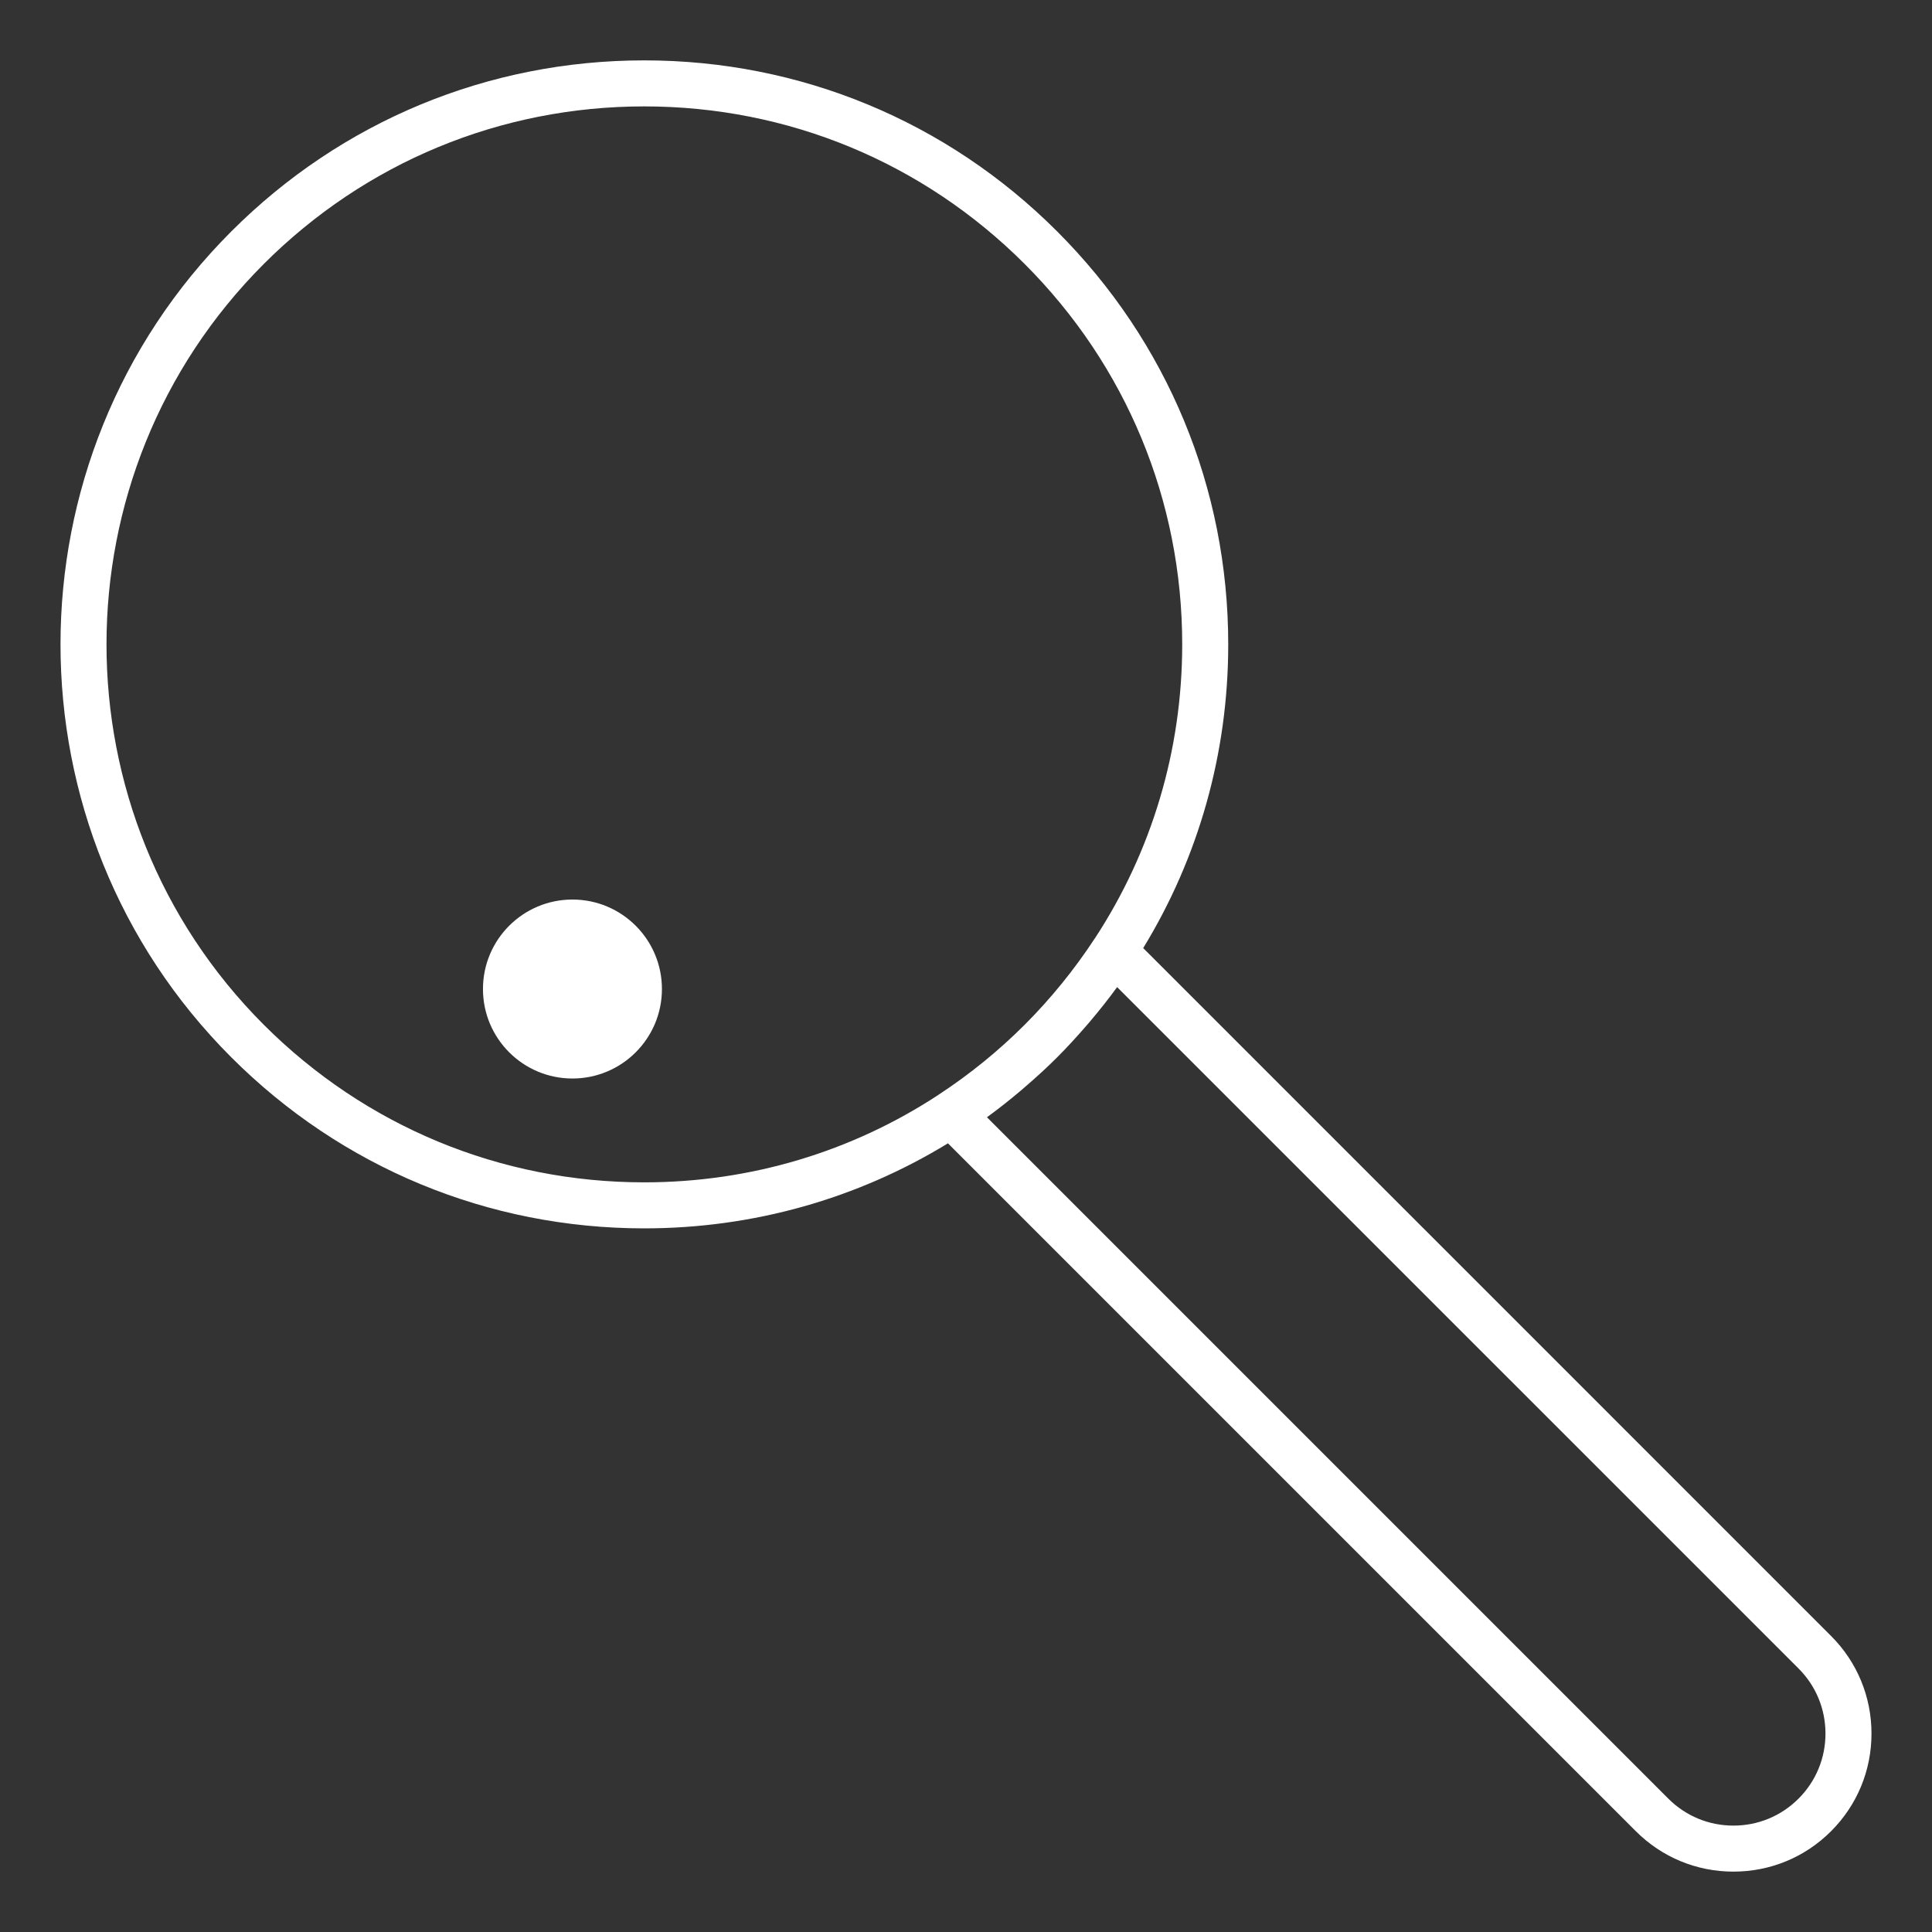 <?xml version="1.0" encoding="UTF-8" standalone="no"?><!-- Generator: Gravit.io --><svg xmlns="http://www.w3.org/2000/svg" xmlns:xlink="http://www.w3.org/1999/xlink" style="isolation:isolate" viewBox="0 0 256 256" width="256pt" height="256pt"><rect x="0" y="0" width="256" height="256" fill="#333333" stroke="none"/><defs><clipPath id="_clipPath_1RuPzR0f8BBD8AJq078VFj0JCNLadKkS"><rect width="256" height="256"/></clipPath></defs><g clip-path="url(#_clipPath_1RuPzR0f8BBD8AJq078VFj0JCNLadKkS)"><clipPath id="_clipPath_6rVHwZrYq5xMHjygsBlp8km9TwNX2a4N"><rect x="0" y="0" width="256" height="256" transform="matrix(1,0,0,1,0,0)" fill="rgb(255,255,255)"/></clipPath><g clip-path="url(#_clipPath_6rVHwZrYq5xMHjygsBlp8km9TwNX2a4N)"><g><path d=" M 238.314 238.331 C 236.009 240.637 232.946 241.902 229.689 241.902 C 226.433 241.902 223.37 240.637 221.064 238.331 L 130.775 148.042 C 132.327 146.914 133.838 145.717 135.313 144.467 C 135.527 144.286 135.736 144.105 135.946 143.919 C 137.357 142.698 138.747 141.437 140.081 140.099 C 141.415 138.765 142.677 137.378 143.902 135.968 C 144.083 135.754 144.268 135.545 144.45 135.331 C 145.699 133.856 146.896 132.345 148.025 130.797 L 238.314 221.082 C 240.619 223.387 241.885 226.45 241.885 229.707 C 241.885 232.967 240.619 236.026 238.314 238.331 Z  M 34.957 135.79 C 7.164 107.994 7.164 62.771 34.957 34.974 C 48.422 21.513 66.324 14.098 85.363 14.098 C 104.406 14.098 122.308 21.513 135.769 34.974 C 149.234 48.439 156.649 66.342 156.649 85.384 C 156.649 99.43 152.603 112.846 145.083 124.328 C 145.071 124.349 145.05 124.361 145.042 124.381 C 142.342 128.496 139.223 132.337 135.769 135.79 C 132.319 139.244 128.478 142.364 124.359 145.06 C 124.343 145.072 124.327 145.088 124.307 145.1 C 112.825 152.621 99.408 156.667 85.363 156.667 C 66.324 156.667 48.422 149.251 34.957 135.79 Z  M 242.626 216.774 L 151.479 125.626 C 158.818 113.624 162.747 99.809 162.747 85.384 C 162.747 64.713 154.699 45.28 140.081 30.666 C 125.467 16.048 106.034 8 85.363 8 C 64.696 8 45.262 16.048 30.648 30.666 C 0.474 60.836 0.474 109.928 30.648 140.099 C 45.262 154.716 64.696 162.765 85.363 162.765 C 99.791 162.765 113.606 158.835 125.608 151.496 L 216.756 242.644 C 220.21 246.098 224.804 248 229.689 248 C 234.578 248 239.172 246.098 242.626 242.644 C 246.08 239.186 247.982 234.595 247.982 229.707 C 247.982 224.822 246.08 220.228 242.626 216.774 Z " fill="rgb(255,255,255)"/><path d=" M 75.852 119.194 C 69.303 119.194 63.995 124.502 63.995 131.051 C 63.995 137.6 69.303 142.908 75.852 142.908 C 82.401 142.908 87.709 137.6 87.709 131.051 C 87.709 124.502 82.401 119.194 75.852 119.194 Z " fill="rgb(255,255,255)"/></g></g></g></svg>